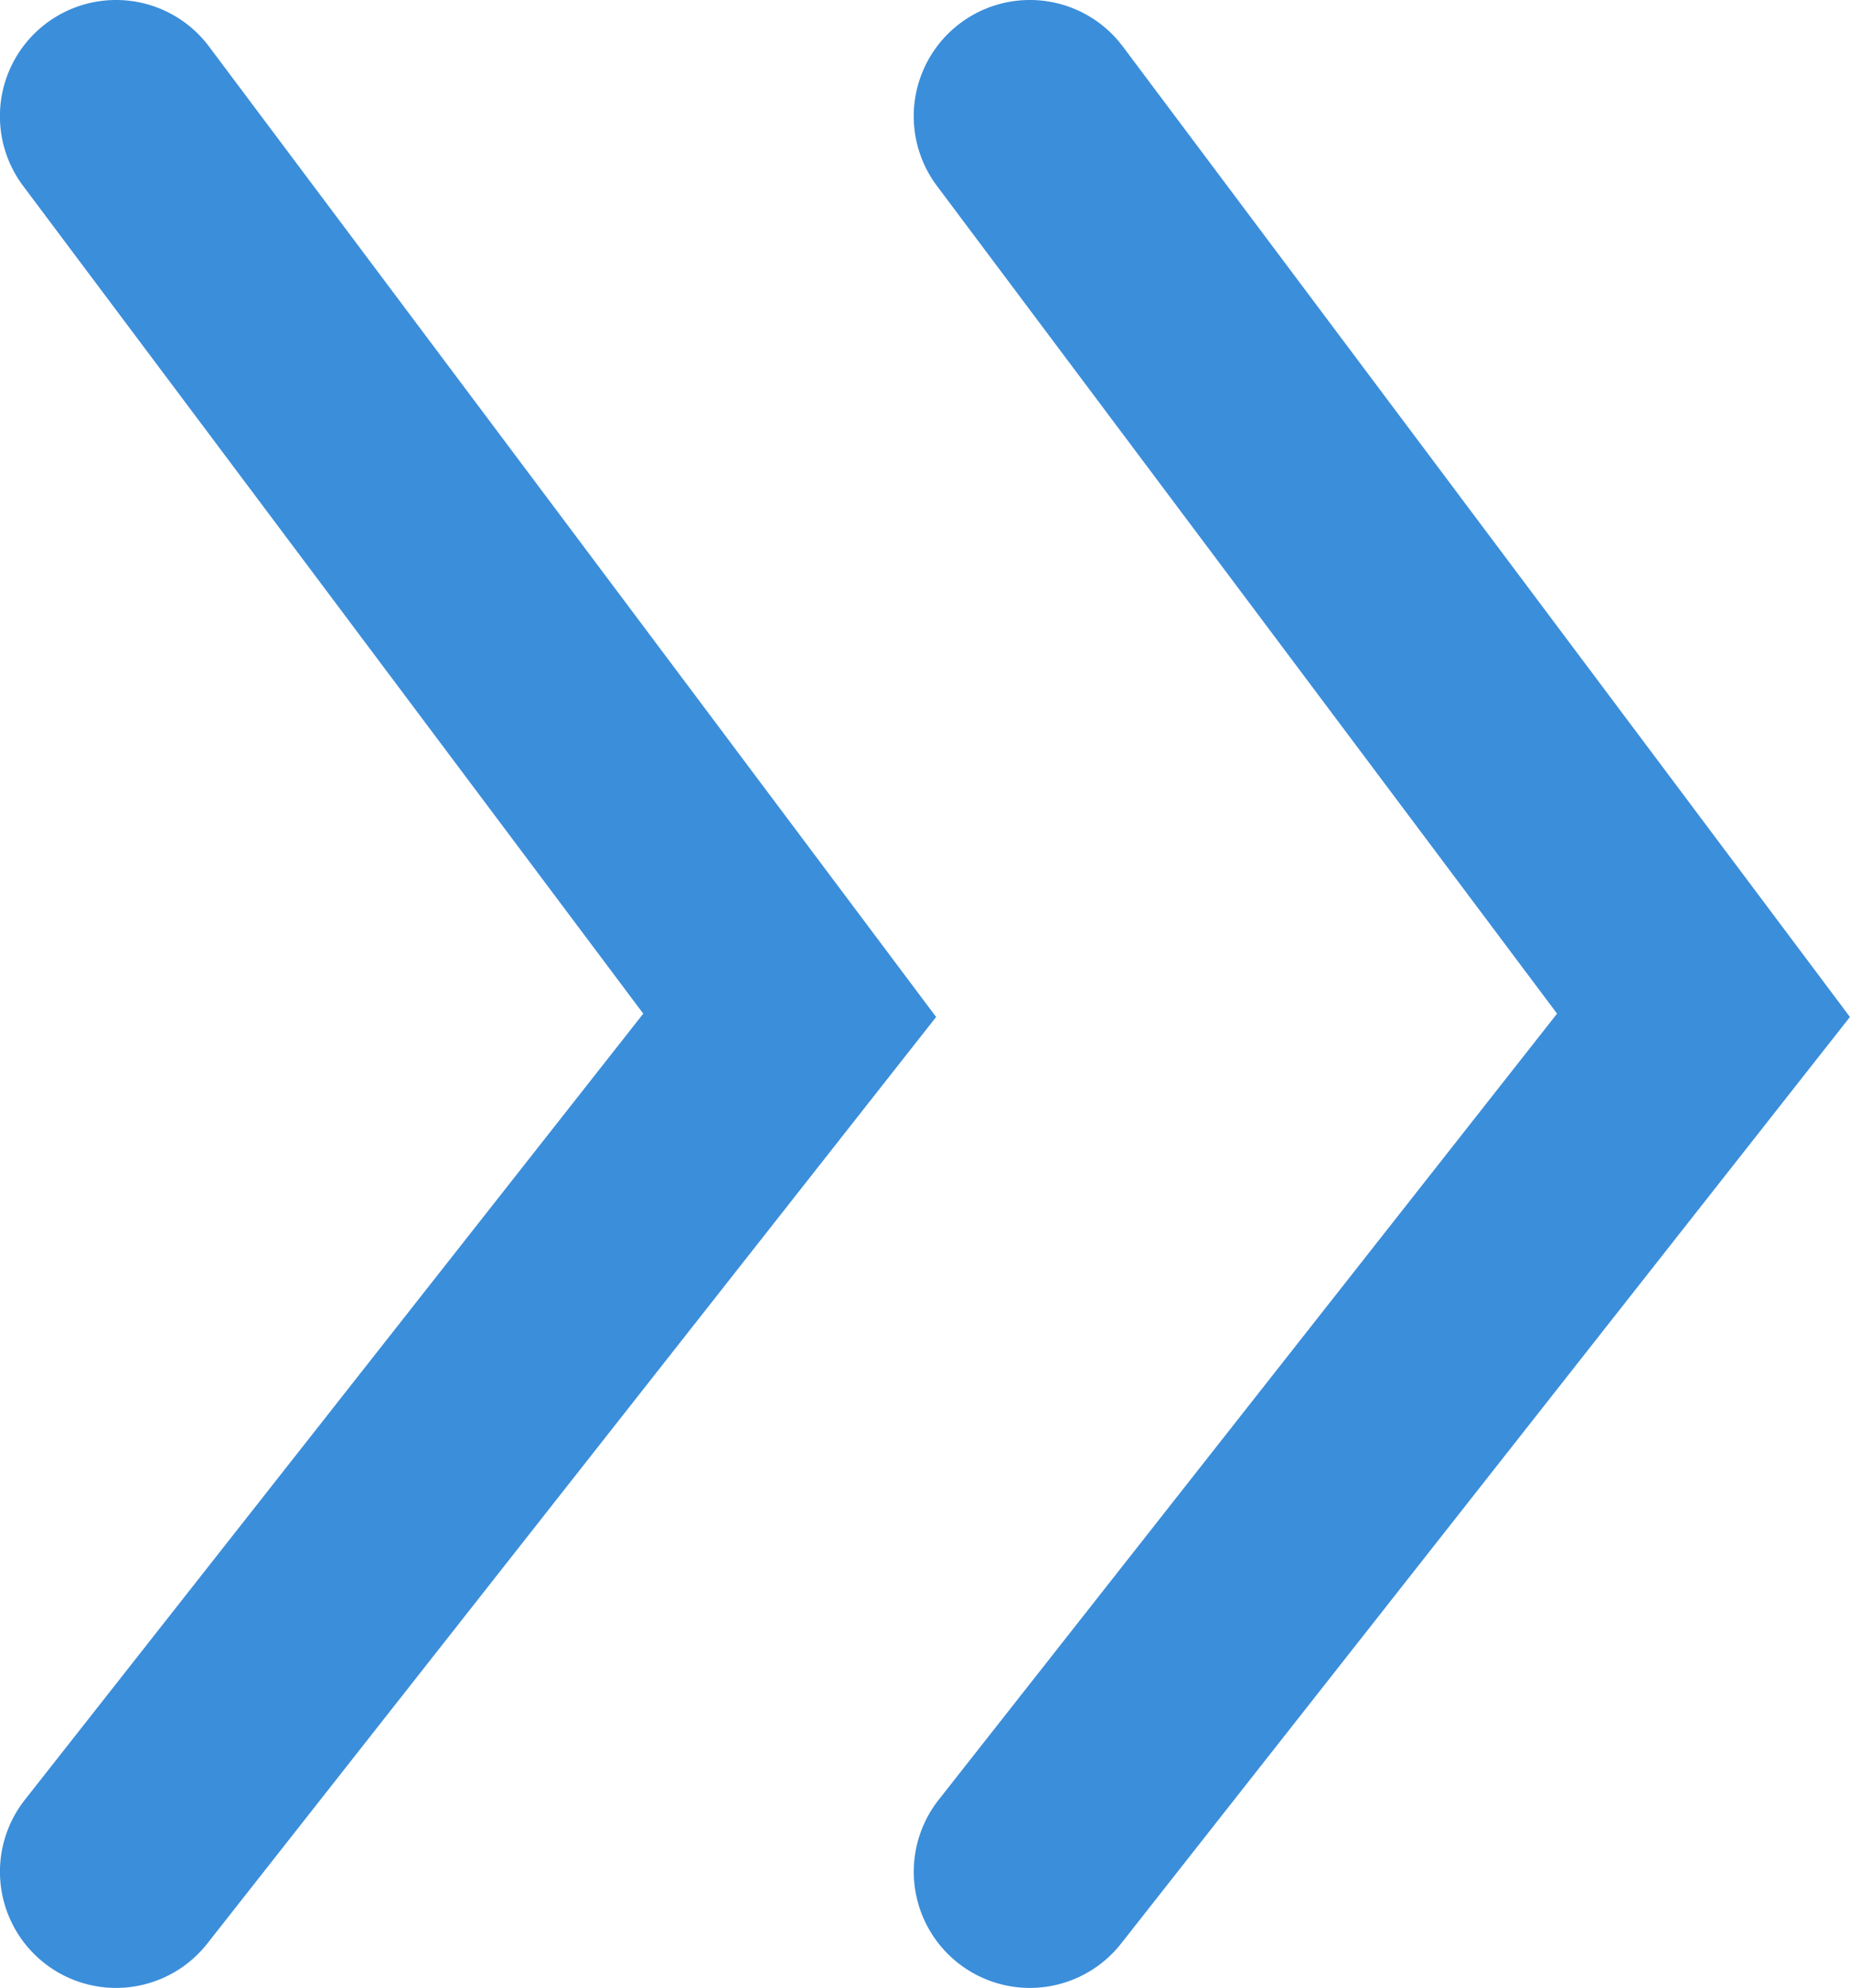 <svg xmlns="http://www.w3.org/2000/svg" width="23.891" height="25.658" viewBox="0 0 23.891 25.658">
  <g id="グループ_83" data-name="グループ 83" transform="translate(-760.292 -1486.525)">
    <path id="パス_333" data-name="パス 333" d="M771.791,1441.457a1.5,1.5,0,0,1-1.178-2.428l7.986-10.147-8.008-10.683a1.5,1.5,0,1,1,2.4-1.8l9.39,12.526-9.411,11.958A1.5,1.5,0,0,1,771.791,1441.457Z" transform="translate(1.801 70.726)" fill="#3b8eda"/>
    <path id="パス_334" data-name="パス 334" d="M771.791,1441.457a1.5,1.5,0,0,1-1.178-2.428l7.986-10.147-8.008-10.683a1.5,1.5,0,1,1,2.4-1.8l9.39,12.526-9.411,11.958A1.5,1.5,0,0,1,771.791,1441.457Z" transform="translate(-10 70.726)" fill="#3b8eda"/>
  </g>
</svg>
